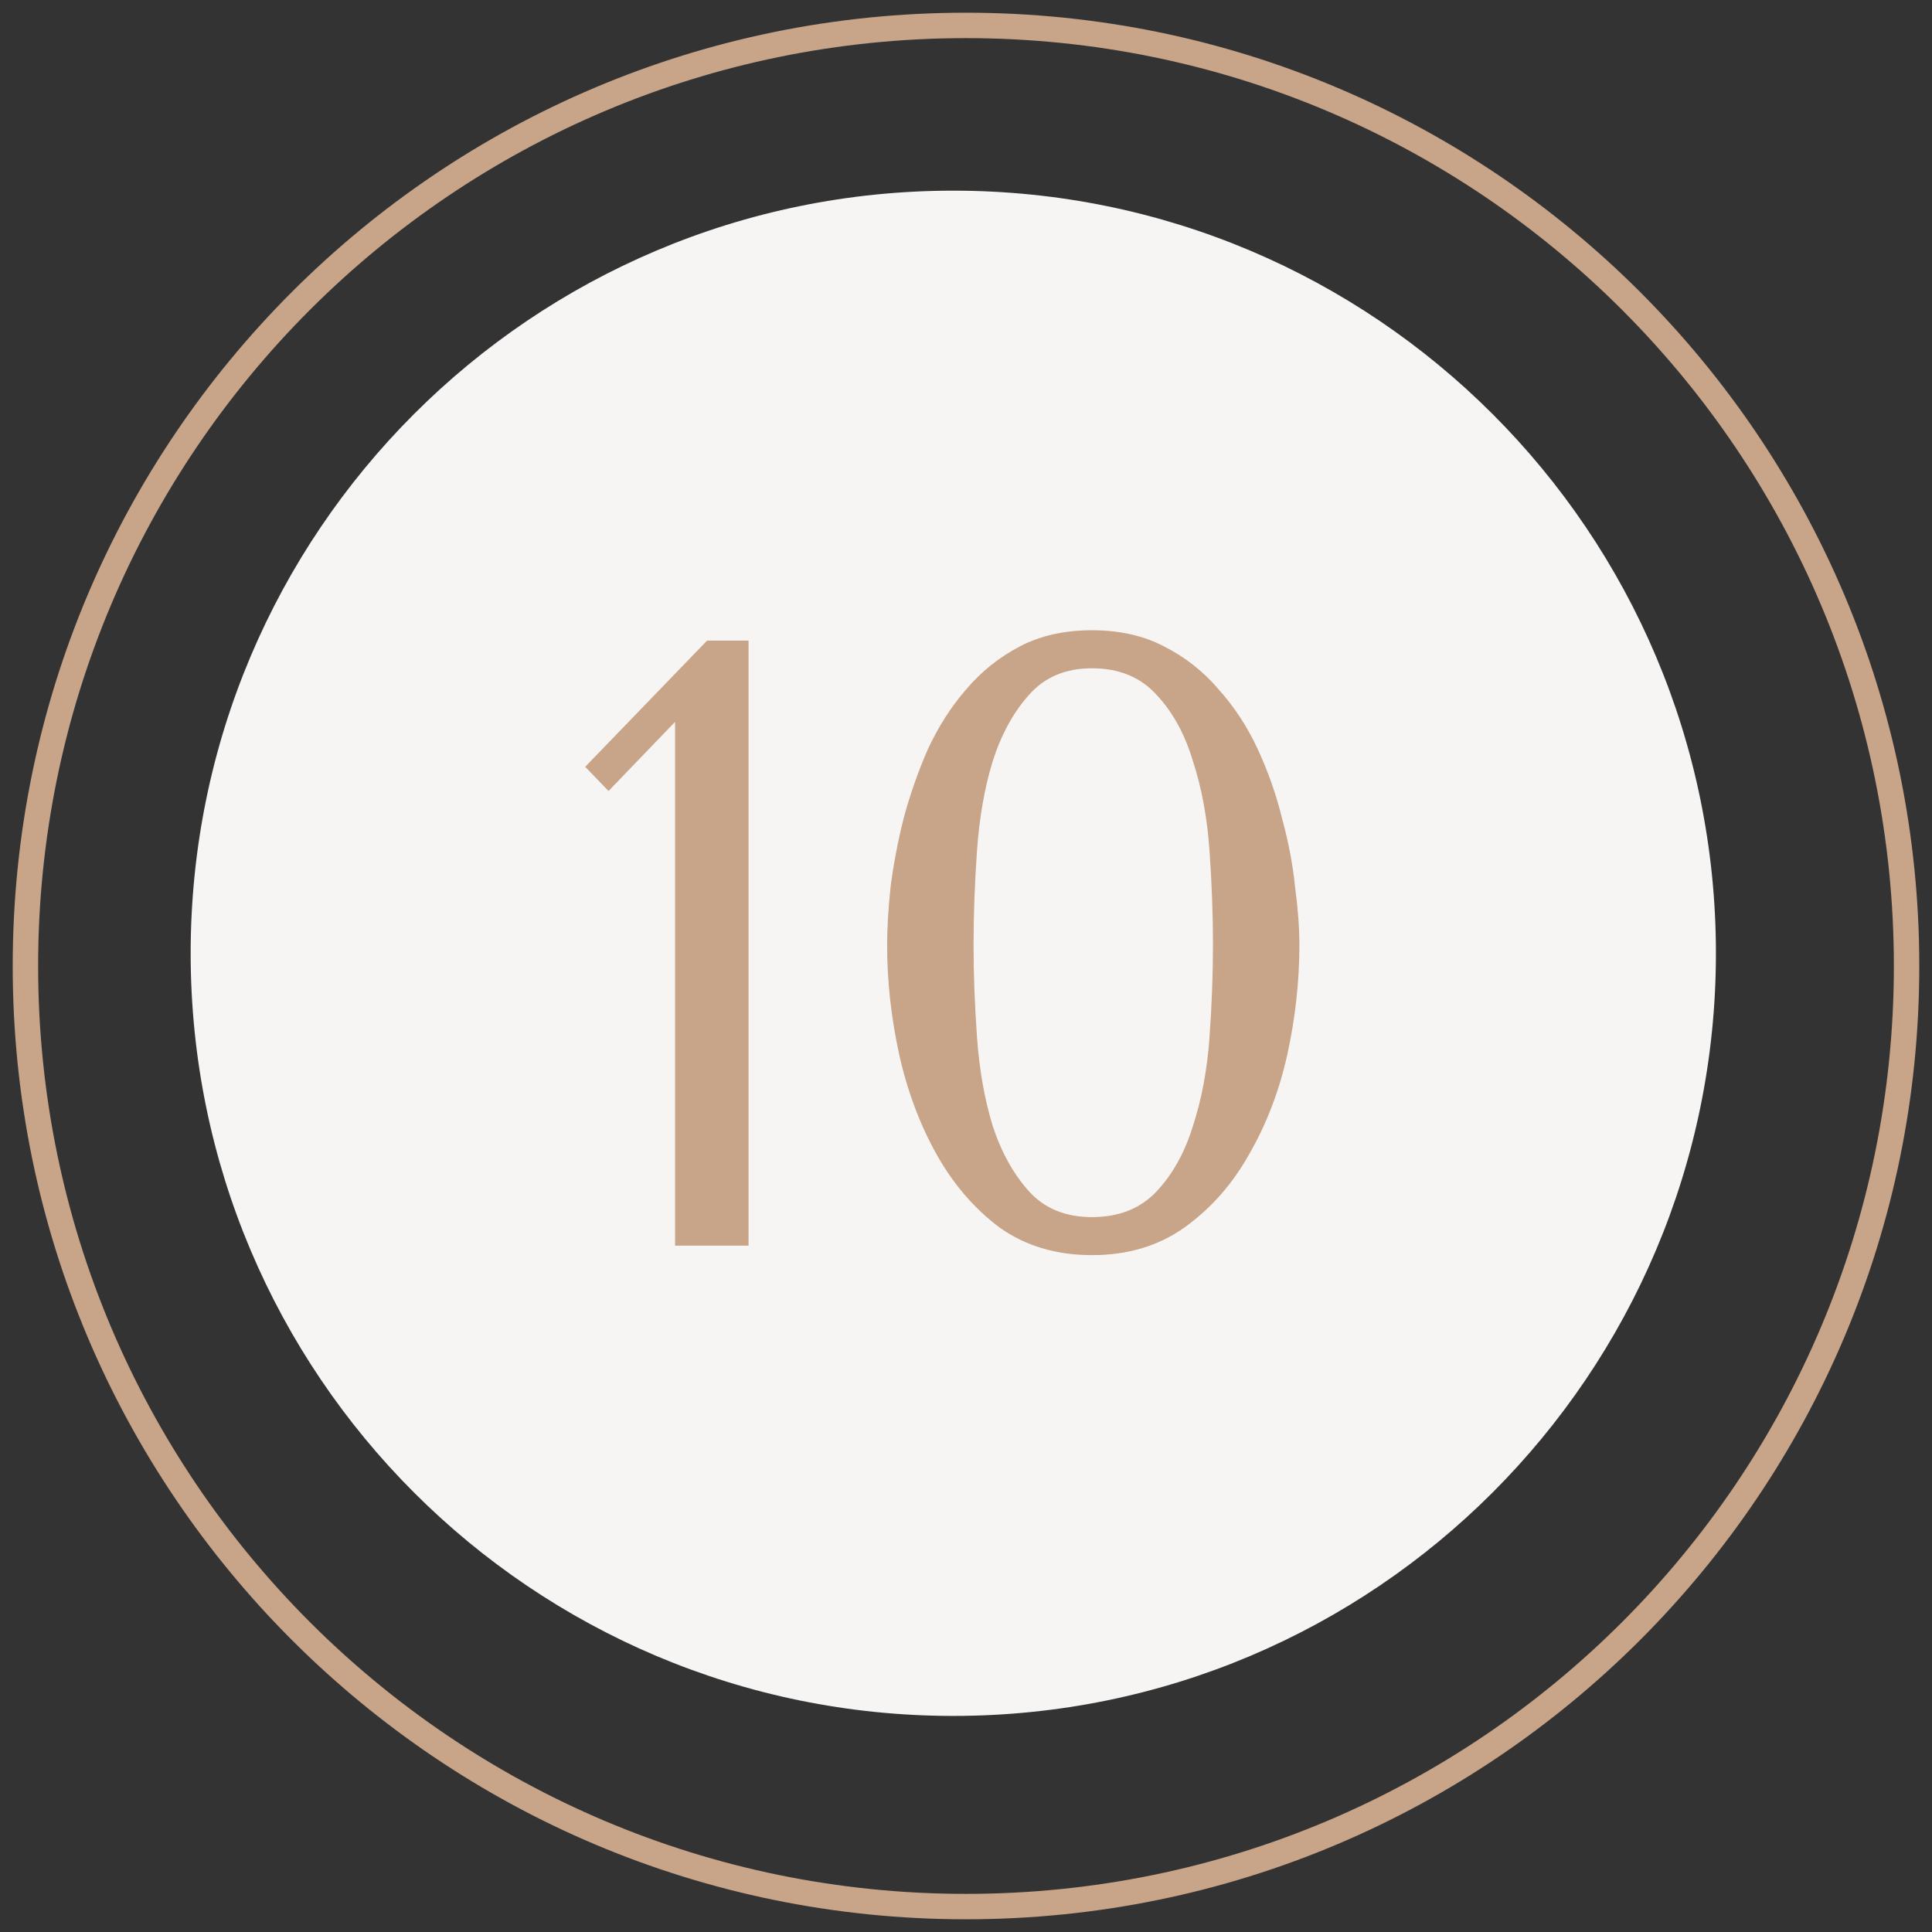 <?xml version="1.0" encoding="UTF-8"?> <svg xmlns="http://www.w3.org/2000/svg" width="76" height="76" viewBox="0 0 76 76" fill="none"><rect x="0" y="0" width="76" height="76" fill="#333333" stroke="none"/> <path d="M37.5 67.5C54.069 67.5 67.5 54.069 67.5 37.5C67.5 20.931 54.069 7.5 37.5 7.5C20.931 7.5 7.5 20.931 7.5 37.5C7.5 54.069 20.931 67.5 37.5 67.5Z" fill="#F7F5F3"></path> <path d="M38 75C58.434 75 75 58.434 75 38C75 17.566 58.434 1 38 1C17.566 1 1 17.566 1 38C1 58.434 17.566 75 38 75Z" stroke="#C8A488"></path> <path d="M29.446 49H26.556V28.396L23.938 31.116L23.02 30.164L27.814 25.2H29.446V49ZM34.897 37.168C34.897 36.511 34.943 35.751 35.033 34.89C35.147 34.006 35.317 33.111 35.543 32.204C35.793 31.275 36.11 30.368 36.495 29.484C36.903 28.6 37.402 27.818 37.991 27.138C38.581 26.435 39.283 25.869 40.099 25.438C40.915 25.007 41.867 24.792 42.955 24.792C44.043 24.792 44.995 25.007 45.811 25.438C46.65 25.869 47.364 26.435 47.953 27.138C48.565 27.818 49.075 28.6 49.483 29.484C49.891 30.368 50.209 31.275 50.435 32.204C50.685 33.111 50.855 34.006 50.945 34.89C51.059 35.751 51.115 36.511 51.115 37.168C51.115 38.596 50.957 40.035 50.639 41.486C50.322 42.914 49.823 44.217 49.143 45.396C48.486 46.575 47.636 47.538 46.593 48.286C45.573 49.011 44.361 49.374 42.955 49.374C41.55 49.374 40.337 49.011 39.317 48.286C38.32 47.538 37.493 46.575 36.835 45.396C36.178 44.217 35.691 42.914 35.373 41.486C35.056 40.035 34.897 38.596 34.897 37.168ZM38.297 37.168C38.297 38.324 38.343 39.537 38.433 40.806C38.524 42.075 38.728 43.231 39.045 44.274C39.385 45.317 39.861 46.178 40.473 46.858C41.085 47.538 41.913 47.878 42.955 47.878C44.021 47.878 44.871 47.538 45.505 46.858C46.14 46.178 46.616 45.317 46.933 44.274C47.273 43.231 47.489 42.075 47.579 40.806C47.67 39.537 47.715 38.324 47.715 37.168C47.715 35.989 47.67 34.754 47.579 33.462C47.489 32.17 47.273 31.003 46.933 29.96C46.616 28.895 46.14 28.022 45.505 27.342C44.871 26.639 44.021 26.288 42.955 26.288C41.913 26.288 41.085 26.639 40.473 27.342C39.861 28.022 39.385 28.895 39.045 29.96C38.728 31.003 38.524 32.17 38.433 33.462C38.343 34.754 38.297 35.989 38.297 37.168Z" fill="#C8A488"></path> </svg> 